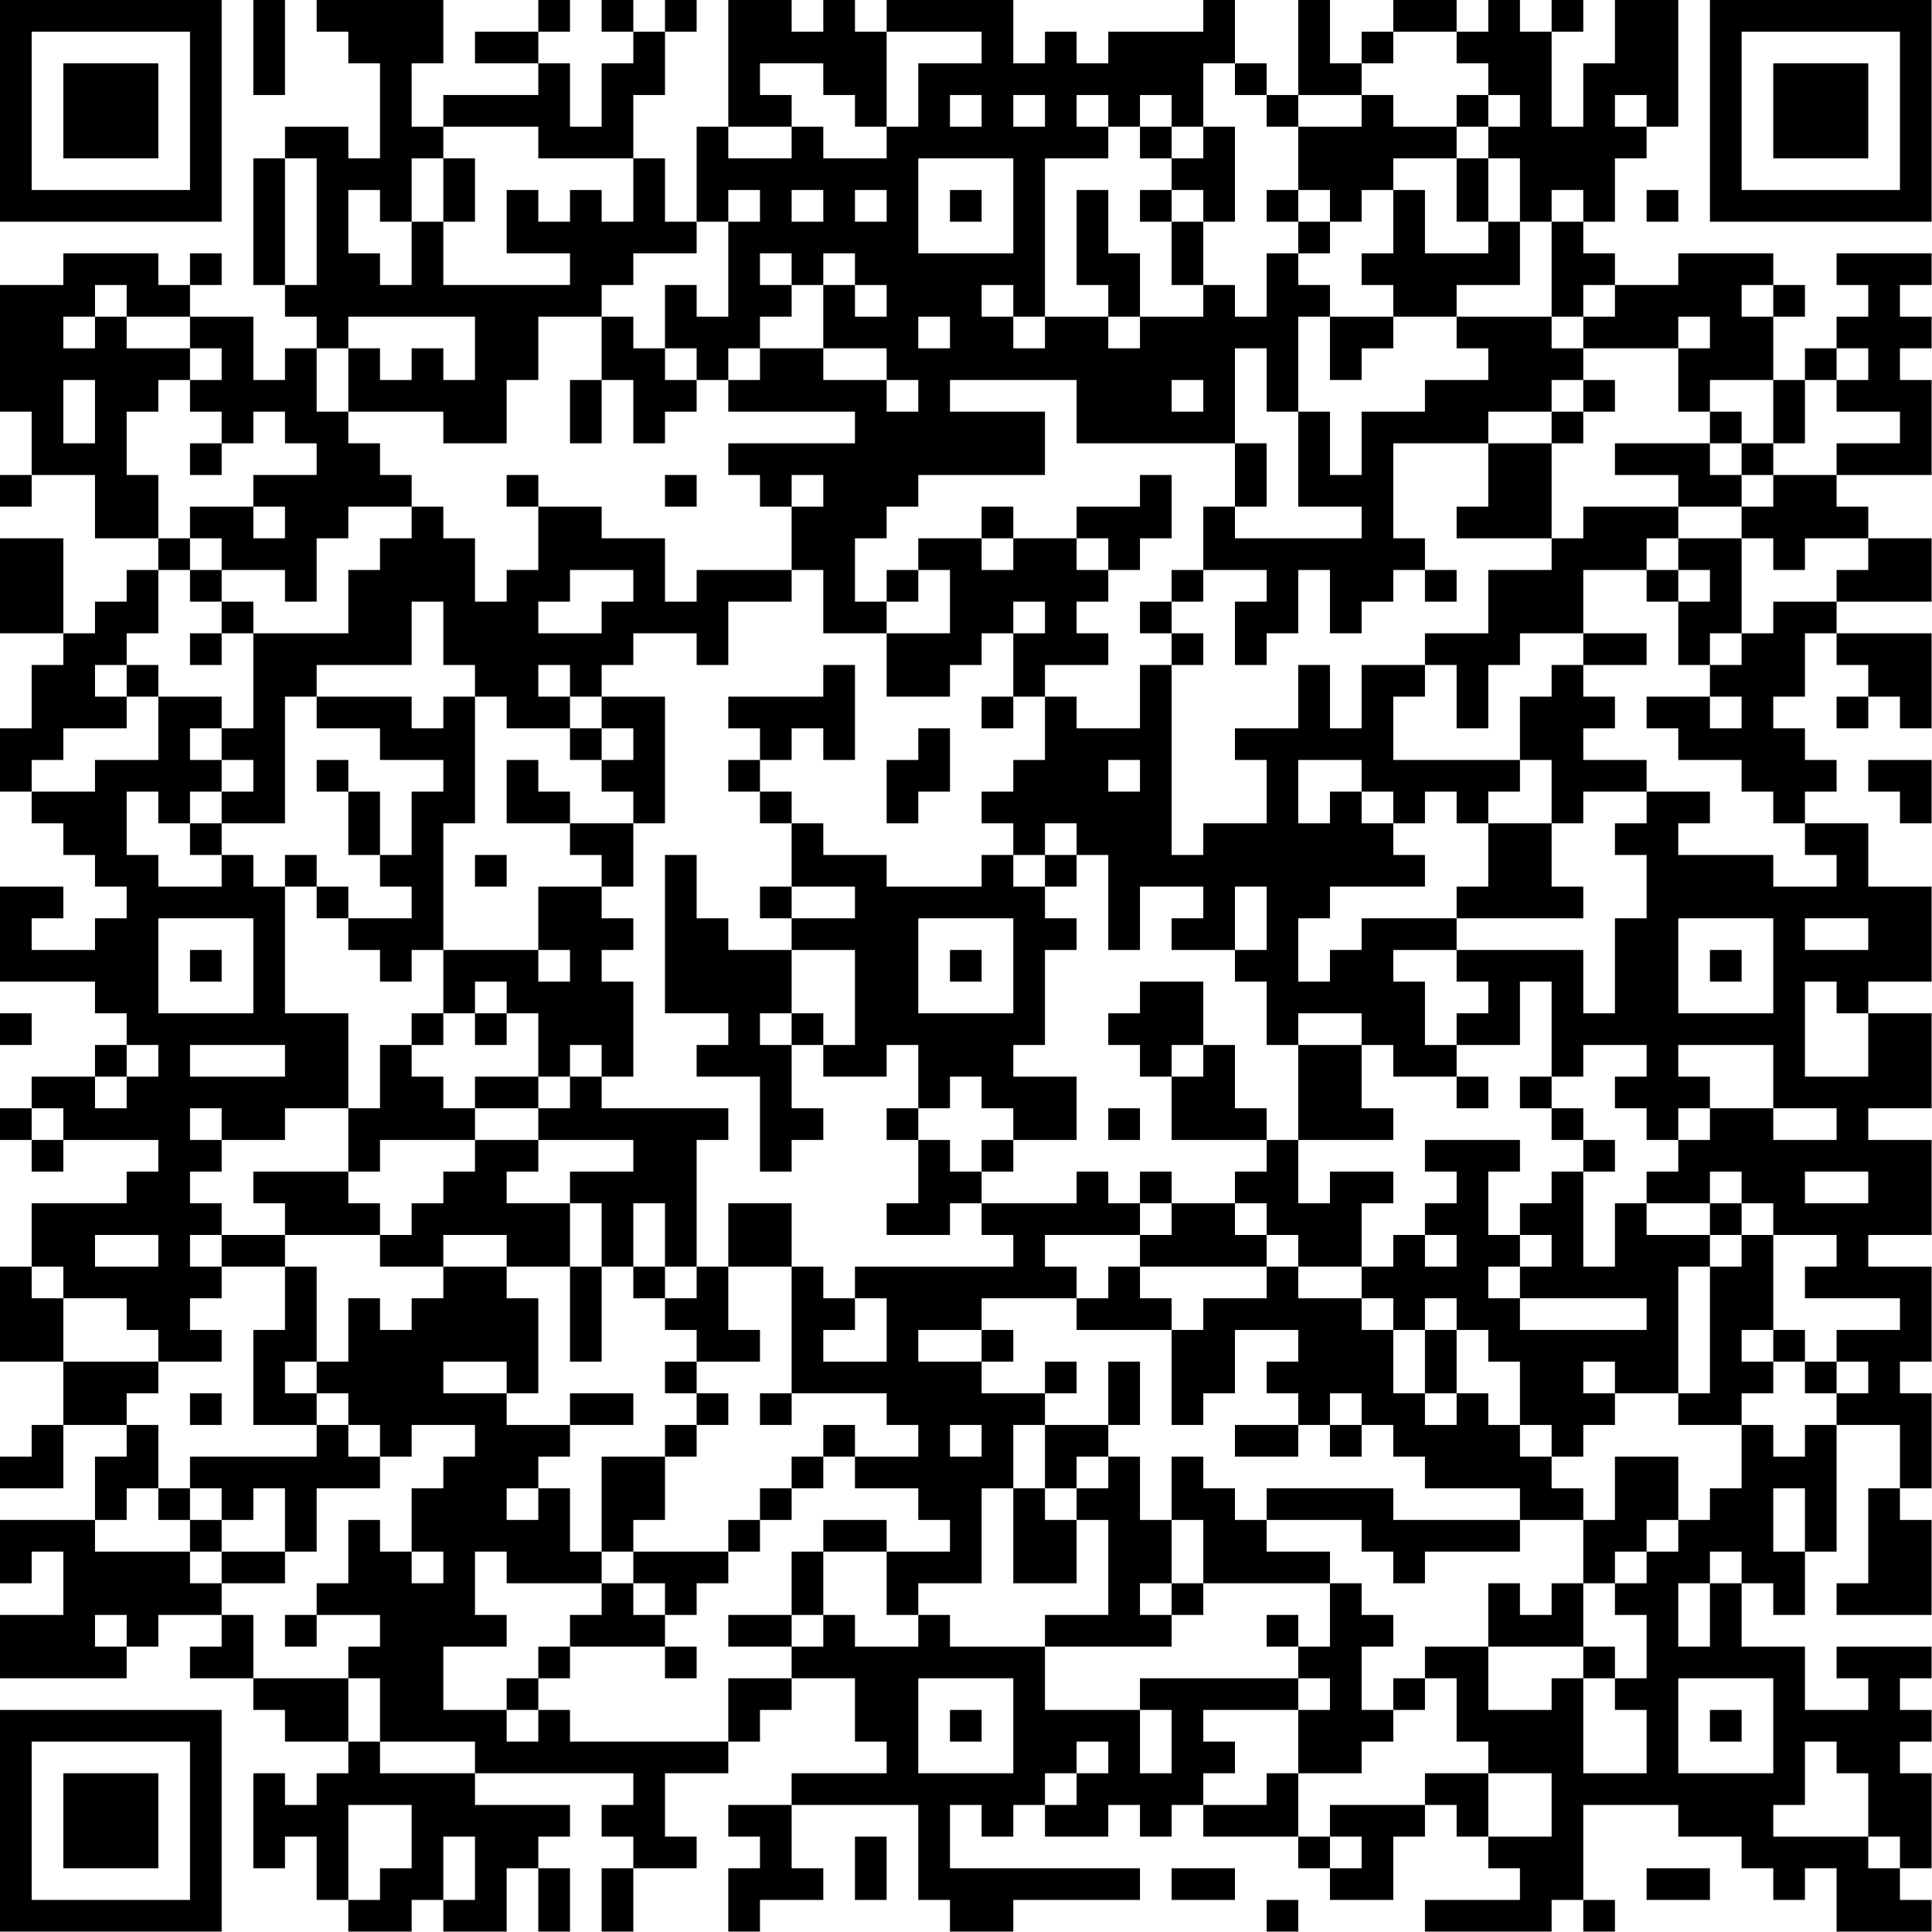 <?xml version="1.0" encoding="UTF-8"?>
<svg xmlns="http://www.w3.org/2000/svg" version="1.1" width="100" height="100" viewBox="0 0 100 100"><rect x="0" y="0" width="100" height="100" fill="#ffffff"/><g transform="scale(1.639)"><g transform="translate(0,0)"><path fill-rule="evenodd" d="M8 0L8 3L9 3L9 0ZM10 0L10 1L11 1L11 2L12 2L12 5L11 5L11 4L9 4L9 5L8 5L8 9L9 9L9 10L10 10L10 11L9 11L9 12L8 12L8 10L6 10L6 9L7 9L7 8L6 8L6 9L5 9L5 8L2 8L2 9L0 9L0 13L1 13L1 15L0 15L0 16L1 16L1 15L3 15L3 17L5 17L5 18L4 18L4 19L3 19L3 20L2 20L2 17L0 17L0 20L2 20L2 21L1 21L1 23L0 23L0 25L1 25L1 26L2 26L2 27L3 27L3 28L4 28L4 29L3 29L3 30L1 30L1 29L2 29L2 28L0 28L0 31L3 31L3 32L4 32L4 33L3 33L3 34L1 34L1 35L0 35L0 36L1 36L1 37L2 37L2 36L5 36L5 37L4 37L4 38L1 38L1 40L0 40L0 43L2 43L2 45L1 45L1 46L0 46L0 47L2 47L2 45L4 45L4 46L3 46L3 48L0 48L0 50L1 50L1 49L2 49L2 51L0 51L0 53L4 53L4 52L5 52L5 51L7 51L7 52L6 52L6 53L8 53L8 54L9 54L9 55L11 55L11 56L10 56L10 57L9 57L9 56L8 56L8 59L9 59L9 58L10 58L10 60L11 60L11 61L13 61L13 60L14 60L14 61L16 61L16 59L17 59L17 61L18 61L18 59L17 59L17 58L18 58L18 57L15 57L15 56L20 56L20 57L19 57L19 58L20 58L20 59L19 59L19 61L20 61L20 59L22 59L22 58L21 58L21 56L23 56L23 55L24 55L24 54L25 54L25 53L27 53L27 55L28 55L28 56L25 56L25 57L23 57L23 58L24 58L24 59L23 59L23 61L24 61L24 60L26 60L26 59L25 59L25 57L29 57L29 60L30 60L30 61L32 61L32 60L36 60L36 59L30 59L30 57L31 57L31 58L32 58L32 57L33 57L33 58L35 58L35 57L36 57L36 58L37 58L37 57L38 57L38 58L41 58L41 59L42 59L42 60L44 60L44 58L45 58L45 57L46 57L46 58L47 58L47 59L48 59L48 60L45 60L45 61L49 61L49 60L50 60L50 61L51 61L51 60L50 60L50 57L53 57L53 58L55 58L55 59L56 59L56 60L57 60L57 59L58 59L58 61L61 61L61 60L60 60L60 59L61 59L61 56L60 56L60 55L61 55L61 54L60 54L60 53L61 53L61 52L58 52L58 53L59 53L59 54L57 54L57 52L55 52L55 50L56 50L56 51L57 51L57 49L58 49L58 45L60 45L60 47L59 47L59 50L58 50L58 51L61 51L61 48L60 48L60 47L61 47L61 44L60 44L60 43L61 43L61 40L59 40L59 39L61 39L61 36L59 36L59 35L61 35L61 32L59 32L59 31L61 31L61 28L59 28L59 26L57 26L57 25L58 25L58 24L57 24L57 23L56 23L56 22L57 22L57 20L58 20L58 21L59 21L59 22L58 22L58 23L59 23L59 22L60 22L60 23L61 23L61 20L58 20L58 19L61 19L61 17L59 17L59 16L58 16L58 15L61 15L61 12L60 12L60 11L61 11L61 10L60 10L60 9L61 9L61 8L58 8L58 9L59 9L59 10L58 10L58 11L57 11L57 12L56 12L56 10L57 10L57 9L56 9L56 8L53 8L53 9L51 9L51 8L50 8L50 7L51 7L51 5L52 5L52 4L53 4L53 0L51 0L51 2L50 2L50 4L49 4L49 1L50 1L50 0L49 0L49 1L48 1L48 0L47 0L47 1L46 1L46 0L44 0L44 1L43 1L43 2L42 2L42 0L41 0L41 3L40 3L40 2L39 2L39 0L38 0L38 1L35 1L35 2L34 2L34 1L33 1L33 2L32 2L32 0L28 0L28 1L27 1L27 0L26 0L26 1L25 1L25 0L23 0L23 4L22 4L22 7L21 7L21 5L20 5L20 3L21 3L21 1L22 1L22 0L21 0L21 1L20 1L20 0L19 0L19 1L20 1L20 2L19 2L19 4L18 4L18 2L17 2L17 1L18 1L18 0L17 0L17 1L15 1L15 2L17 2L17 3L14 3L14 4L13 4L13 2L14 2L14 0ZM28 1L28 4L27 4L27 3L26 3L26 2L24 2L24 3L25 3L25 4L23 4L23 5L25 5L25 4L26 4L26 5L28 5L28 4L29 4L29 2L31 2L31 1ZM44 1L44 2L43 2L43 3L41 3L41 4L40 4L40 3L39 3L39 2L38 2L38 4L37 4L37 3L36 3L36 4L35 4L35 3L34 3L34 4L35 4L35 5L33 5L33 10L32 10L32 9L31 9L31 10L32 10L32 11L33 11L33 10L35 10L35 11L36 11L36 10L38 10L38 9L39 9L39 10L40 10L40 8L41 8L41 9L42 9L42 10L41 10L41 13L40 13L40 11L39 11L39 14L34 14L34 12L30 12L30 13L33 13L33 15L29 15L29 16L28 16L28 17L27 17L27 19L28 19L28 20L26 20L26 18L25 18L25 16L26 16L26 15L25 15L25 16L24 16L24 15L23 15L23 14L27 14L27 13L23 13L23 12L24 12L24 11L26 11L26 12L28 12L28 13L29 13L29 12L28 12L28 11L26 11L26 9L27 9L27 10L28 10L28 9L27 9L27 8L26 8L26 9L25 9L25 8L24 8L24 9L25 9L25 10L24 10L24 11L23 11L23 12L22 12L22 11L21 11L21 9L22 9L22 10L23 10L23 7L24 7L24 6L23 6L23 7L22 7L22 8L20 8L20 9L19 9L19 10L17 10L17 12L16 12L16 14L14 14L14 13L11 13L11 11L12 11L12 12L13 12L13 11L14 11L14 12L15 12L15 10L11 10L11 11L10 11L10 13L11 13L11 14L12 14L12 15L13 15L13 16L11 16L11 17L10 17L10 19L9 19L9 18L7 18L7 17L6 17L6 16L8 16L8 17L9 17L9 16L8 16L8 15L10 15L10 14L9 14L9 13L8 13L8 14L7 14L7 13L6 13L6 12L7 12L7 11L6 11L6 10L4 10L4 9L3 9L3 10L2 10L2 11L3 11L3 10L4 10L4 11L6 11L6 12L5 12L5 13L4 13L4 15L5 15L5 17L6 17L6 18L5 18L5 20L4 20L4 21L3 21L3 22L4 22L4 23L2 23L2 24L1 24L1 25L3 25L3 24L5 24L5 22L7 22L7 23L6 23L6 24L7 24L7 25L6 25L6 26L5 26L5 25L4 25L4 27L5 27L5 28L7 28L7 27L8 27L8 28L9 28L9 32L11 32L11 35L9 35L9 36L7 36L7 35L6 35L6 36L7 36L7 37L6 37L6 38L7 38L7 39L6 39L6 40L7 40L7 41L6 41L6 42L7 42L7 43L5 43L5 42L4 42L4 41L2 41L2 40L1 40L1 41L2 41L2 43L5 43L5 44L4 44L4 45L5 45L5 47L4 47L4 48L3 48L3 49L6 49L6 50L7 50L7 51L8 51L8 53L11 53L11 55L12 55L12 56L15 56L15 55L12 55L12 53L11 53L11 52L12 52L12 51L10 51L10 50L11 50L11 48L12 48L12 49L13 49L13 50L14 50L14 49L13 49L13 47L14 47L14 46L15 46L15 45L13 45L13 46L12 46L12 45L11 45L11 44L10 44L10 43L11 43L11 41L12 41L12 42L13 42L13 41L14 41L14 40L16 40L16 41L17 41L17 44L16 44L16 43L14 43L14 44L16 44L16 45L18 45L18 46L17 46L17 47L16 47L16 48L17 48L17 47L18 47L18 49L19 49L19 50L16 50L16 49L15 49L15 51L16 51L16 52L14 52L14 54L16 54L16 55L17 55L17 54L18 54L18 55L23 55L23 53L25 53L25 52L26 52L26 51L27 51L27 52L29 52L29 51L30 51L30 52L33 52L33 54L36 54L36 56L37 56L37 54L36 54L36 53L41 53L41 54L38 54L38 55L39 55L39 56L38 56L38 57L40 57L40 56L41 56L41 58L42 58L42 59L43 59L43 58L42 58L42 57L45 57L45 56L47 56L47 58L49 58L49 56L47 56L47 55L46 55L46 53L45 53L45 52L47 52L47 54L49 54L49 53L50 53L50 56L52 56L52 54L51 54L51 53L52 53L52 51L51 51L51 50L52 50L52 49L53 49L53 48L54 48L54 47L55 47L55 45L56 45L56 46L57 46L57 45L58 45L58 44L59 44L59 43L58 43L58 42L60 42L60 41L57 41L57 40L58 40L58 39L56 39L56 38L55 38L55 37L54 37L54 38L52 38L52 37L53 37L53 36L54 36L54 35L56 35L56 36L58 36L58 35L56 35L56 33L53 33L53 34L54 34L54 35L53 35L53 36L52 36L52 35L51 35L51 34L52 34L52 33L50 33L50 34L49 34L49 31L48 31L48 33L46 33L46 32L47 32L47 31L46 31L46 30L50 30L50 32L51 32L51 29L52 29L52 27L51 27L51 26L52 26L52 25L54 25L54 26L53 26L53 27L56 27L56 28L58 28L58 27L57 27L57 26L56 26L56 25L55 25L55 24L53 24L53 23L52 23L52 22L54 22L54 23L55 23L55 22L54 22L54 21L55 21L55 20L56 20L56 19L58 19L58 18L59 18L59 17L57 17L57 18L56 18L56 17L55 17L55 16L56 16L56 15L58 15L58 14L60 14L60 13L58 13L58 12L59 12L59 11L58 11L58 12L57 12L57 14L56 14L56 12L54 12L54 13L53 13L53 11L54 11L54 10L53 10L53 11L50 11L50 10L51 10L51 9L50 9L50 10L49 10L49 7L50 7L50 6L49 6L49 7L48 7L48 5L47 5L47 4L48 4L48 3L47 3L47 2L46 2L46 1ZM30 3L30 4L31 4L31 3ZM32 3L32 4L33 4L33 3ZM43 3L43 4L41 4L41 6L40 6L40 7L41 7L41 8L42 8L42 7L43 7L43 6L44 6L44 8L43 8L43 9L44 9L44 10L42 10L42 12L43 12L43 11L44 11L44 10L46 10L46 11L47 11L47 12L45 12L45 13L43 13L43 15L42 15L42 13L41 13L41 16L43 16L43 17L39 17L39 16L40 16L40 14L39 14L39 16L38 16L38 18L37 18L37 19L36 19L36 20L37 20L37 21L36 21L36 23L34 23L34 22L33 22L33 21L35 21L35 20L34 20L34 19L35 19L35 18L36 18L36 17L37 17L37 15L36 15L36 16L34 16L34 17L32 17L32 16L31 16L31 17L29 17L29 18L28 18L28 19L29 19L29 18L30 18L30 20L28 20L28 22L30 22L30 21L31 21L31 20L32 20L32 22L31 22L31 23L32 23L32 22L33 22L33 24L32 24L32 25L31 25L31 26L32 26L32 27L31 27L31 28L28 28L28 27L26 27L26 26L25 26L25 25L24 25L24 24L25 24L25 23L26 23L26 24L27 24L27 21L26 21L26 22L23 22L23 23L24 23L24 24L23 24L23 25L24 25L24 26L25 26L25 28L24 28L24 29L25 29L25 30L23 30L23 29L22 29L22 27L21 27L21 32L23 32L23 33L22 33L22 34L24 34L24 37L25 37L25 36L26 36L26 35L25 35L25 33L26 33L26 34L28 34L28 33L29 33L29 35L28 35L28 36L29 36L29 38L28 38L28 39L30 39L30 38L31 38L31 39L32 39L32 40L27 40L27 41L26 41L26 40L25 40L25 38L23 38L23 40L22 40L22 36L23 36L23 35L19 35L19 34L20 34L20 31L19 31L19 30L20 30L20 29L19 29L19 28L20 28L20 26L21 26L21 22L19 22L19 21L20 21L20 20L22 20L22 21L23 21L23 19L25 19L25 18L22 18L22 19L21 19L21 17L19 17L19 16L17 16L17 15L16 15L16 16L17 16L17 18L16 18L16 19L15 19L15 17L14 17L14 16L13 16L13 17L12 17L12 18L11 18L11 20L8 20L8 19L7 19L7 18L6 18L6 19L7 19L7 20L6 20L6 21L7 21L7 20L8 20L8 23L7 23L7 24L8 24L8 25L7 25L7 26L6 26L6 27L7 27L7 26L9 26L9 22L10 22L10 23L12 23L12 24L14 24L14 25L13 25L13 27L12 27L12 25L11 25L11 24L10 24L10 25L11 25L11 27L12 27L12 28L13 28L13 29L11 29L11 28L10 28L10 27L9 27L9 28L10 28L10 29L11 29L11 30L12 30L12 31L13 31L13 30L14 30L14 32L13 32L13 33L12 33L12 35L11 35L11 37L8 37L8 38L9 38L9 39L7 39L7 40L9 40L9 42L8 42L8 45L10 45L10 46L6 46L6 47L5 47L5 48L6 48L6 49L7 49L7 50L9 50L9 49L10 49L10 47L12 47L12 46L11 46L11 45L10 45L10 44L9 44L9 43L10 43L10 40L9 40L9 39L12 39L12 40L14 40L14 39L16 39L16 40L18 40L18 43L19 43L19 40L20 40L20 41L21 41L21 42L22 42L22 43L21 43L21 44L22 44L22 45L21 45L21 46L19 46L19 49L20 49L20 50L19 50L19 51L18 51L18 52L17 52L17 53L16 53L16 54L17 54L17 53L18 53L18 52L21 52L21 53L22 53L22 52L21 52L21 51L22 51L22 50L23 50L23 49L24 49L24 48L25 48L25 47L26 47L26 46L27 46L27 47L29 47L29 48L30 48L30 49L28 49L28 48L26 48L26 49L25 49L25 51L23 51L23 52L25 52L25 51L26 51L26 49L28 49L28 51L29 51L29 50L31 50L31 47L32 47L32 50L34 50L34 48L35 48L35 51L33 51L33 52L37 52L37 51L38 51L38 50L42 50L42 52L41 52L41 51L40 51L40 52L41 52L41 53L42 53L42 54L41 54L41 56L43 56L43 55L44 55L44 54L45 54L45 53L44 53L44 54L43 54L43 52L44 52L44 51L43 51L43 50L42 50L42 49L40 49L40 48L43 48L43 49L44 49L44 50L45 50L45 49L48 49L48 48L50 48L50 50L49 50L49 51L48 51L48 50L47 50L47 52L50 52L50 53L51 53L51 52L50 52L50 50L51 50L51 49L52 49L52 48L53 48L53 46L51 46L51 48L50 48L50 47L49 47L49 46L50 46L50 45L51 45L51 44L53 44L53 45L55 45L55 44L56 44L56 43L57 43L57 44L58 44L58 43L57 43L57 42L56 42L56 39L55 39L55 38L54 38L54 39L52 39L52 38L51 38L51 40L50 40L50 37L51 37L51 36L50 36L50 35L49 35L49 34L48 34L48 35L49 35L49 36L50 36L50 37L49 37L49 38L48 38L48 39L47 39L47 37L48 37L48 36L45 36L45 37L46 37L46 38L45 38L45 39L44 39L44 40L43 40L43 38L44 38L44 37L42 37L42 38L41 38L41 36L44 36L44 35L43 35L43 33L44 33L44 34L46 34L46 35L47 35L47 34L46 34L46 33L45 33L45 31L44 31L44 30L46 30L46 29L50 29L50 28L49 28L49 26L50 26L50 25L52 25L52 24L50 24L50 23L51 23L51 22L50 22L50 21L52 21L52 20L50 20L50 18L52 18L52 19L53 19L53 21L54 21L54 20L55 20L55 17L53 17L53 16L55 16L55 15L56 15L56 14L55 14L55 13L54 13L54 14L51 14L51 15L53 15L53 16L50 16L50 17L49 17L49 14L50 14L50 13L51 13L51 12L50 12L50 11L49 11L49 10L46 10L46 9L48 9L48 7L47 7L47 5L46 5L46 4L47 4L47 3L46 3L46 4L44 4L44 3ZM51 3L51 4L52 4L52 3ZM14 4L14 5L13 5L13 7L12 7L12 6L11 6L11 8L12 8L12 9L13 9L13 7L14 7L14 9L18 9L18 8L16 8L16 6L17 6L17 7L18 7L18 6L19 6L19 7L20 7L20 5L17 5L17 4ZM36 4L36 5L37 5L37 6L36 6L36 7L37 7L37 9L38 9L38 7L39 7L39 4L38 4L38 5L37 5L37 4ZM9 5L9 9L10 9L10 5ZM14 5L14 7L15 7L15 5ZM29 5L29 8L32 8L32 5ZM44 5L44 6L45 6L45 8L47 8L47 7L46 7L46 5ZM25 6L25 7L26 7L26 6ZM27 6L27 7L28 7L28 6ZM30 6L30 7L31 7L31 6ZM34 6L34 9L35 9L35 10L36 10L36 8L35 8L35 6ZM37 6L37 7L38 7L38 6ZM41 6L41 7L42 7L42 6ZM52 6L52 7L53 7L53 6ZM55 9L55 10L56 10L56 9ZM19 10L19 12L18 12L18 14L19 14L19 12L20 12L20 14L21 14L21 13L22 13L22 12L21 12L21 11L20 11L20 10ZM29 10L29 11L30 11L30 10ZM2 12L2 14L3 14L3 12ZM37 12L37 13L38 13L38 12ZM49 12L49 13L47 13L47 14L44 14L44 17L45 17L45 18L44 18L44 19L43 19L43 20L42 20L42 18L41 18L41 20L40 20L40 21L39 21L39 19L40 19L40 18L38 18L38 19L37 19L37 20L38 20L38 21L37 21L37 27L38 27L38 26L40 26L40 24L39 24L39 23L41 23L41 21L42 21L42 23L43 23L43 21L45 21L45 22L44 22L44 24L48 24L48 25L47 25L47 26L46 26L46 25L45 25L45 26L44 26L44 25L43 25L43 24L41 24L41 26L42 26L42 25L43 25L43 26L44 26L44 27L45 27L45 28L42 28L42 29L41 29L41 31L42 31L42 30L43 30L43 29L46 29L46 28L47 28L47 26L49 26L49 24L48 24L48 22L49 22L49 21L50 21L50 20L48 20L48 21L47 21L47 23L46 23L46 21L45 21L45 20L47 20L47 18L49 18L49 17L46 17L46 16L47 16L47 14L49 14L49 13L50 13L50 12ZM6 14L6 15L7 15L7 14ZM54 14L54 15L55 15L55 14ZM21 15L21 16L22 16L22 15ZM31 17L31 18L32 18L32 17ZM34 17L34 18L35 18L35 17ZM52 17L52 18L53 18L53 19L54 19L54 18L53 18L53 17ZM18 18L18 19L17 19L17 20L19 20L19 19L20 19L20 18ZM45 18L45 19L46 19L46 18ZM13 19L13 21L10 21L10 22L13 22L13 23L14 23L14 22L15 22L15 26L14 26L14 30L17 30L17 31L18 31L18 30L17 30L17 28L19 28L19 27L18 27L18 26L20 26L20 25L19 25L19 24L20 24L20 23L19 23L19 22L18 22L18 21L17 21L17 22L18 22L18 23L16 23L16 22L15 22L15 21L14 21L14 19ZM32 19L32 20L33 20L33 19ZM4 21L4 22L5 22L5 21ZM18 23L18 24L19 24L19 23ZM29 23L29 24L28 24L28 26L29 26L29 25L30 25L30 23ZM16 24L16 26L18 26L18 25L17 25L17 24ZM35 24L35 25L36 25L36 24ZM59 24L59 25L60 25L60 26L61 26L61 24ZM33 26L33 27L32 27L32 28L33 28L33 29L34 29L34 30L33 30L33 33L32 33L32 34L34 34L34 36L32 36L32 35L31 35L31 34L30 34L30 35L29 35L29 36L30 36L30 37L31 37L31 38L34 38L34 37L35 37L35 38L36 38L36 39L33 39L33 40L34 40L34 41L31 41L31 42L29 42L29 43L31 43L31 44L33 44L33 45L32 45L32 47L33 47L33 48L34 48L34 47L35 47L35 46L36 46L36 48L37 48L37 50L36 50L36 51L37 51L37 50L38 50L38 48L37 48L37 46L38 46L38 47L39 47L39 48L40 48L40 47L44 47L44 48L48 48L48 47L45 47L45 46L44 46L44 45L43 45L43 44L42 44L42 45L41 45L41 44L40 44L40 43L41 43L41 42L39 42L39 44L38 44L38 45L37 45L37 42L38 42L38 41L40 41L40 40L41 40L41 41L43 41L43 42L44 42L44 44L45 44L45 45L46 45L46 44L47 44L47 45L48 45L48 46L49 46L49 45L48 45L48 43L47 43L47 42L46 42L46 41L45 41L45 42L44 42L44 41L43 41L43 40L41 40L41 39L40 39L40 38L39 38L39 37L40 37L40 36L41 36L41 33L43 33L43 32L41 32L41 33L40 33L40 31L39 31L39 30L40 30L40 28L39 28L39 30L37 30L37 29L38 29L38 28L36 28L36 30L35 30L35 27L34 27L34 26ZM15 27L15 28L16 28L16 27ZM33 27L33 28L34 28L34 27ZM25 28L25 29L27 29L27 28ZM5 29L5 32L8 32L8 29ZM29 29L29 32L32 32L32 29ZM53 29L53 32L56 32L56 29ZM57 29L57 30L59 30L59 29ZM6 30L6 31L7 31L7 30ZM25 30L25 32L24 32L24 33L25 33L25 32L26 32L26 33L27 33L27 30ZM30 30L30 31L31 31L31 30ZM54 30L54 31L55 31L55 30ZM15 31L15 32L14 32L14 33L13 33L13 34L14 34L14 35L15 35L15 36L12 36L12 37L11 37L11 38L12 38L12 39L13 39L13 38L14 38L14 37L15 37L15 36L17 36L17 37L16 37L16 38L18 38L18 40L19 40L19 38L18 38L18 37L20 37L20 36L17 36L17 35L18 35L18 34L19 34L19 33L18 33L18 34L17 34L17 32L16 32L16 31ZM36 31L36 32L35 32L35 33L36 33L36 34L37 34L37 36L40 36L40 35L39 35L39 33L38 33L38 31ZM57 31L57 34L59 34L59 32L58 32L58 31ZM0 32L0 33L1 33L1 32ZM15 32L15 33L16 33L16 32ZM4 33L4 34L3 34L3 35L4 35L4 34L5 34L5 33ZM6 33L6 34L9 34L9 33ZM37 33L37 34L38 34L38 33ZM15 34L15 35L17 35L17 34ZM1 35L1 36L2 36L2 35ZM35 35L35 36L36 36L36 35ZM31 36L31 37L32 37L32 36ZM36 37L36 38L37 38L37 39L36 39L36 40L35 40L35 41L34 41L34 42L37 42L37 41L36 41L36 40L40 40L40 39L39 39L39 38L37 38L37 37ZM57 37L57 38L59 38L59 37ZM20 38L20 40L21 40L21 41L22 41L22 40L21 40L21 38ZM3 39L3 40L5 40L5 39ZM45 39L45 40L46 40L46 39ZM48 39L48 40L47 40L47 41L48 41L48 42L52 42L52 41L48 41L48 40L49 40L49 39ZM54 39L54 40L53 40L53 44L54 44L54 40L55 40L55 39ZM23 40L23 42L24 42L24 43L22 43L22 44L23 44L23 45L22 45L22 46L21 46L21 48L20 48L20 49L23 49L23 48L24 48L24 47L25 47L25 46L26 46L26 45L27 45L27 46L29 46L29 45L28 45L28 44L25 44L25 40ZM27 41L27 42L26 42L26 43L28 43L28 41ZM31 42L31 43L32 43L32 42ZM45 42L45 44L46 44L46 42ZM55 42L55 43L56 43L56 42ZM33 43L33 44L34 44L34 43ZM35 43L35 45L33 45L33 47L34 47L34 46L35 46L35 45L36 45L36 43ZM50 43L50 44L51 44L51 43ZM6 44L6 45L7 45L7 44ZM18 44L18 45L20 45L20 44ZM24 44L24 45L25 45L25 44ZM30 45L30 46L31 46L31 45ZM39 45L39 46L41 46L41 45ZM42 45L42 46L43 46L43 45ZM6 47L6 48L7 48L7 49L9 49L9 47L8 47L8 48L7 48L7 47ZM56 47L56 49L57 49L57 47ZM54 49L54 50L53 50L53 52L54 52L54 50L55 50L55 49ZM20 50L20 51L21 51L21 50ZM3 51L3 52L4 52L4 51ZM9 51L9 52L10 52L10 51ZM29 53L29 56L32 56L32 53ZM53 53L53 56L56 56L56 53ZM30 54L30 55L31 55L31 54ZM54 54L54 55L55 55L55 54ZM34 55L34 56L33 56L33 57L34 57L34 56L35 56L35 55ZM57 55L57 57L56 57L56 58L59 58L59 59L60 59L60 58L59 58L59 56L58 56L58 55ZM11 57L11 60L12 60L12 59L13 59L13 57ZM14 58L14 60L15 60L15 58ZM27 58L27 60L28 60L28 58ZM37 59L37 60L39 60L39 59ZM52 59L52 60L54 60L54 59ZM40 60L40 61L41 61L41 60ZM0 0L0 7L7 7L7 0ZM1 1L1 6L6 6L6 1ZM2 2L2 5L5 5L5 2ZM54 0L54 7L61 7L61 0ZM55 1L55 6L60 6L60 1ZM56 2L56 5L59 5L59 2ZM0 54L0 61L7 61L7 54ZM1 55L1 60L6 60L6 55ZM2 56L2 59L5 59L5 56Z" fill="#000000"/></g></g></svg>
